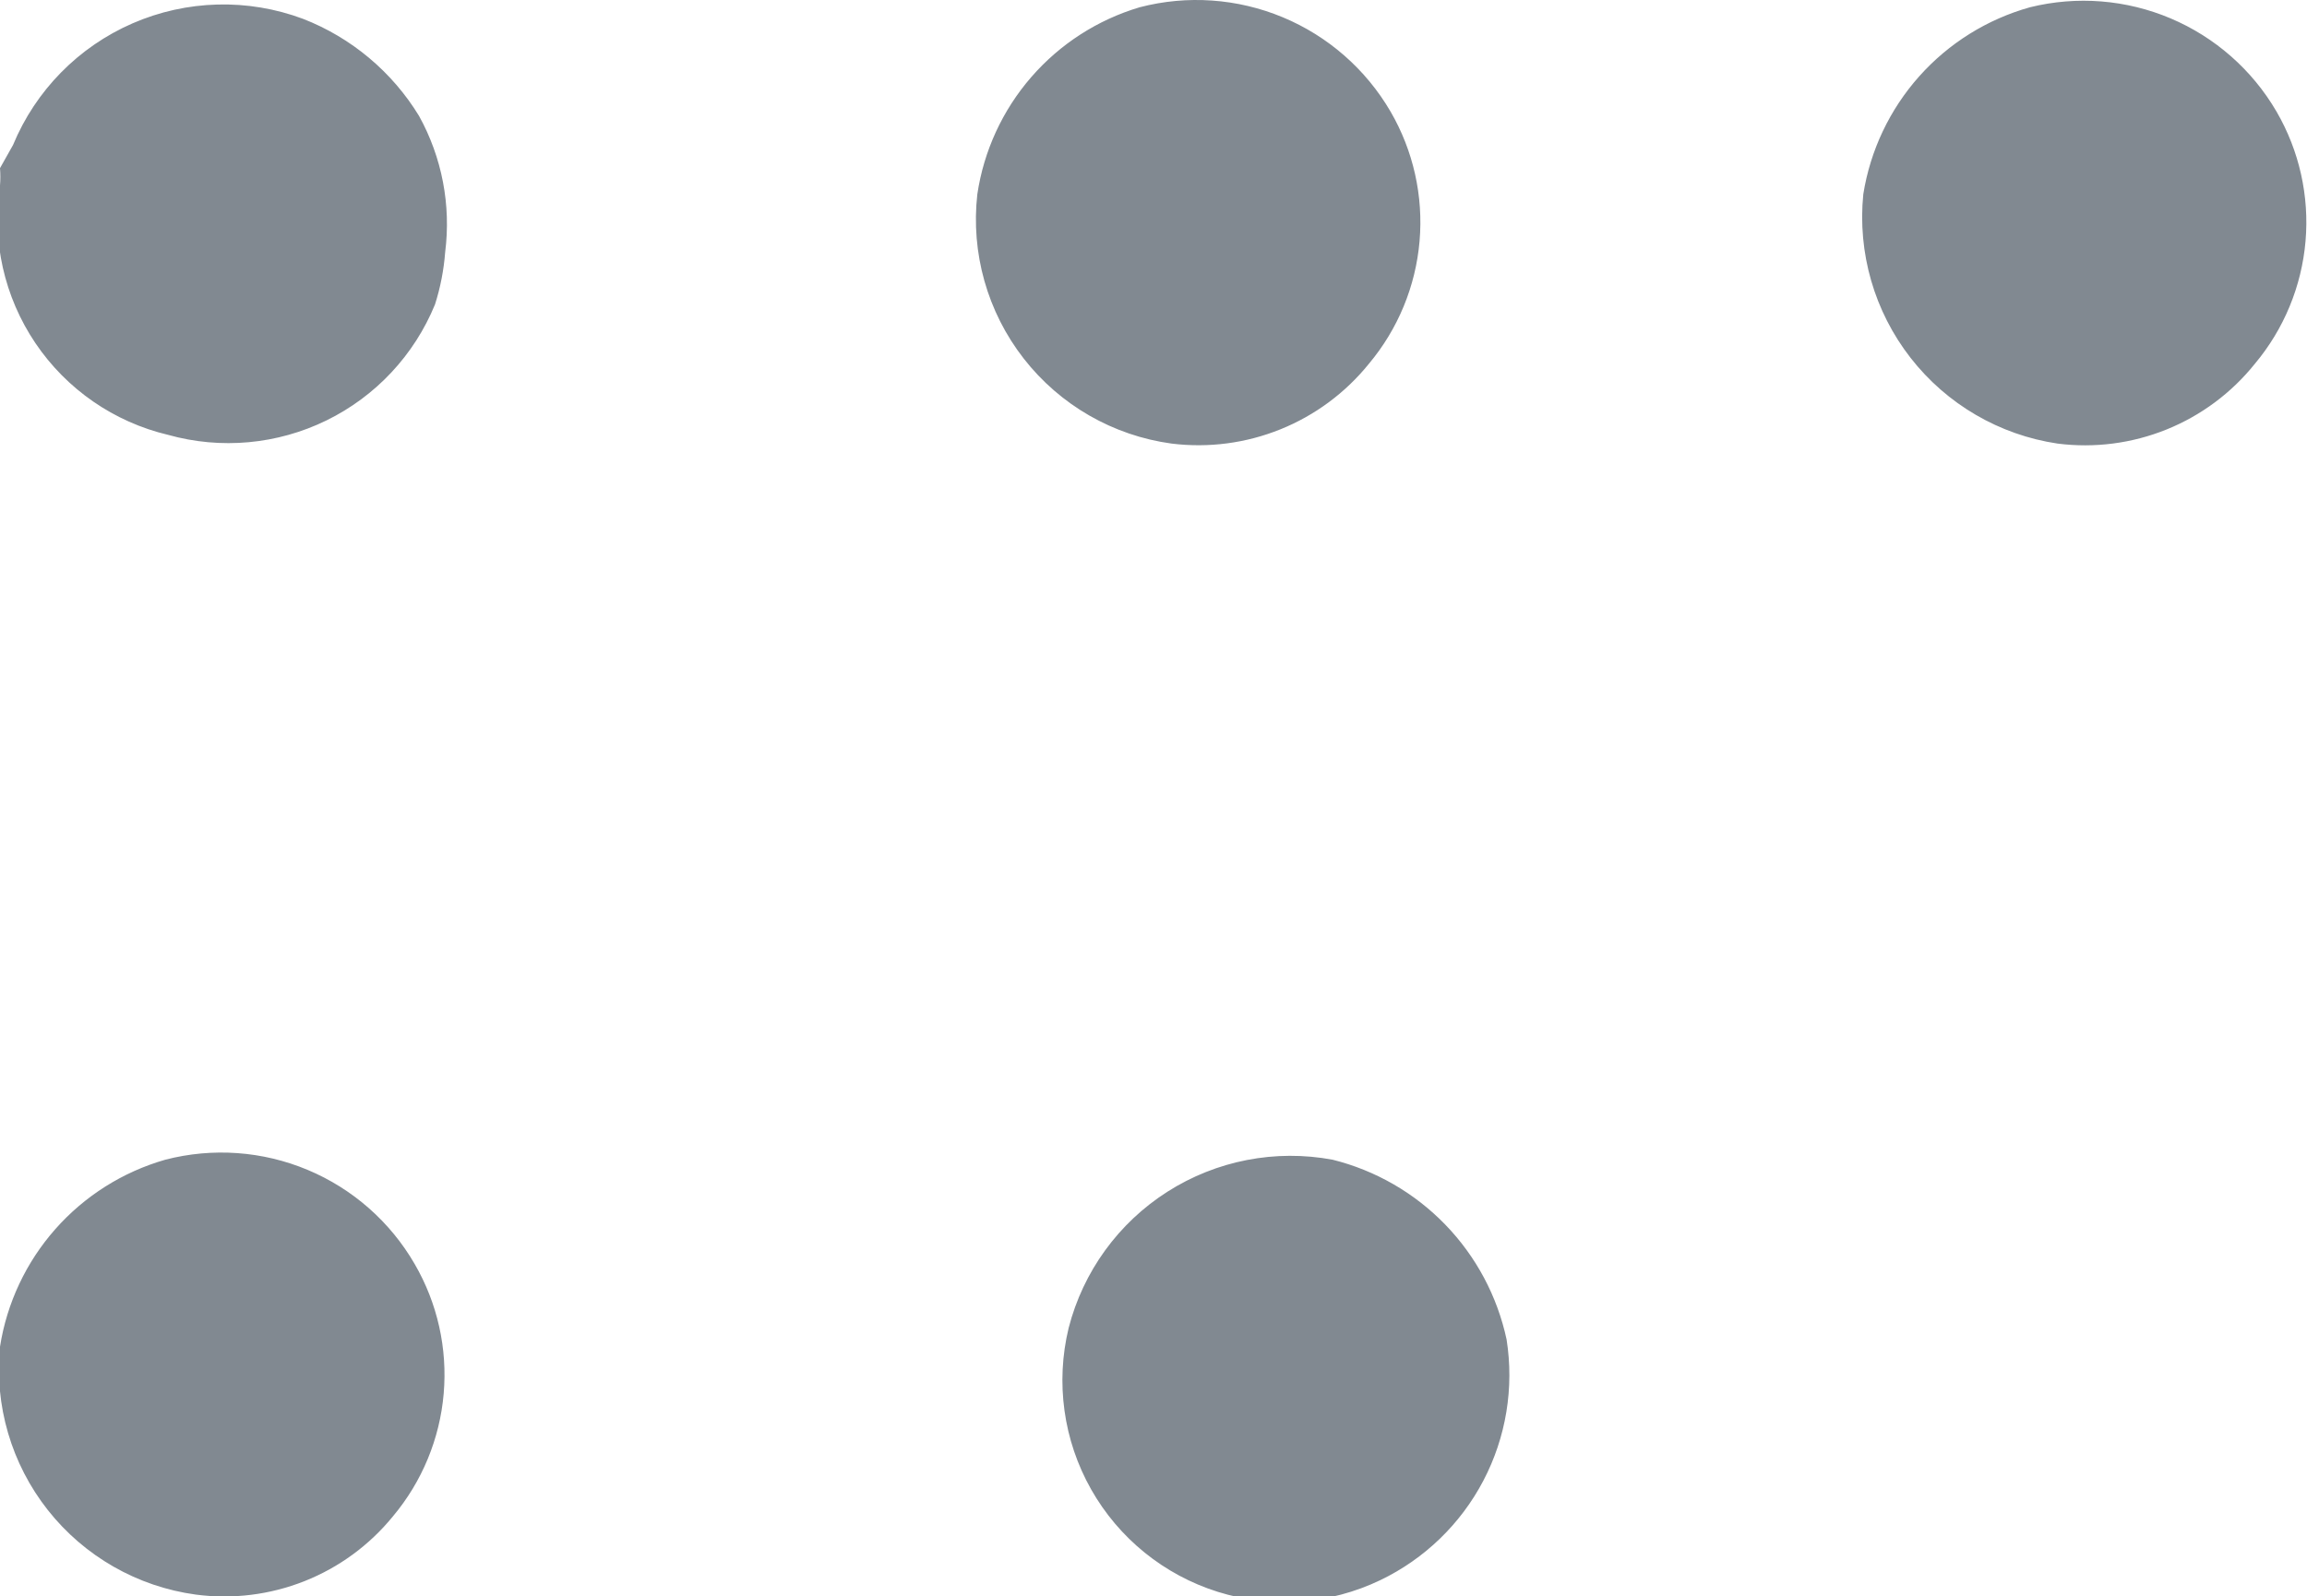 <svg id="Vrstva_1" data-name="Vrstva 1" xmlns="http://www.w3.org/2000/svg" xmlns:xlink="http://www.w3.org/1999/xlink" viewBox="0 0 15.91 11.01"><defs><style>.cls-1{fill:none;}.cls-2{clip-path:url(#clip-path);}.cls-3{clip-path:url(#clip-path-2);}.cls-4{fill:#818991;}</style><clipPath id="clip-path"><path class="cls-1" d="M.09,1a1.57,1.57,0,0,1,2-.87A1.63,1.63,0,0,1,2.89.8a1.54,1.54,0,0,1,.18.94A1.58,1.58,0,0,1,3,2.1,1.54,1.54,0,0,1,1.16,3,1.53,1.53,0,0,1,0,1.28a.74.74,0,0,0,0-.12Zm9.1,7a1.63,1.63,0,0,1,1.2,1.24,1.57,1.57,0,0,1-.87,1.66A1.53,1.53,0,0,1,7.37,9.16,1.58,1.58,0,0,1,9.19,8ZM0,9.29A1.6,1.6,0,0,1,1.14,8a1.54,1.54,0,0,1,1.72.72,1.52,1.52,0,0,1-.15,1.74A1.5,1.5,0,0,1,1.35,11,1.57,1.57,0,0,1,0,9.29ZM6.74,1.34A1.59,1.59,0,0,1,7.86.05,1.55,1.55,0,0,1,9.59.77a1.52,1.52,0,0,1-.15,1.74,1.51,1.51,0,0,1-1.36.55A1.56,1.56,0,0,1,6.74,1.34Zm6.11,0A1.6,1.6,0,0,1,14,.05,1.54,1.54,0,0,1,15.7.77a1.52,1.52,0,0,1-.15,1.74,1.5,1.5,0,0,1-1.36.55A1.58,1.58,0,0,1,12.85,1.34Z"/></clipPath><clipPath id="clip-path-2"><rect class="cls-1" x="-731.61" y="-778.48" width="1280" height="3900"/></clipPath></defs><title>dots</title><g class="cls-2"><g class="cls-3"><rect class="cls-4" x="-5" y="-5" width="25.91" height="21.01"/></g></g></svg>